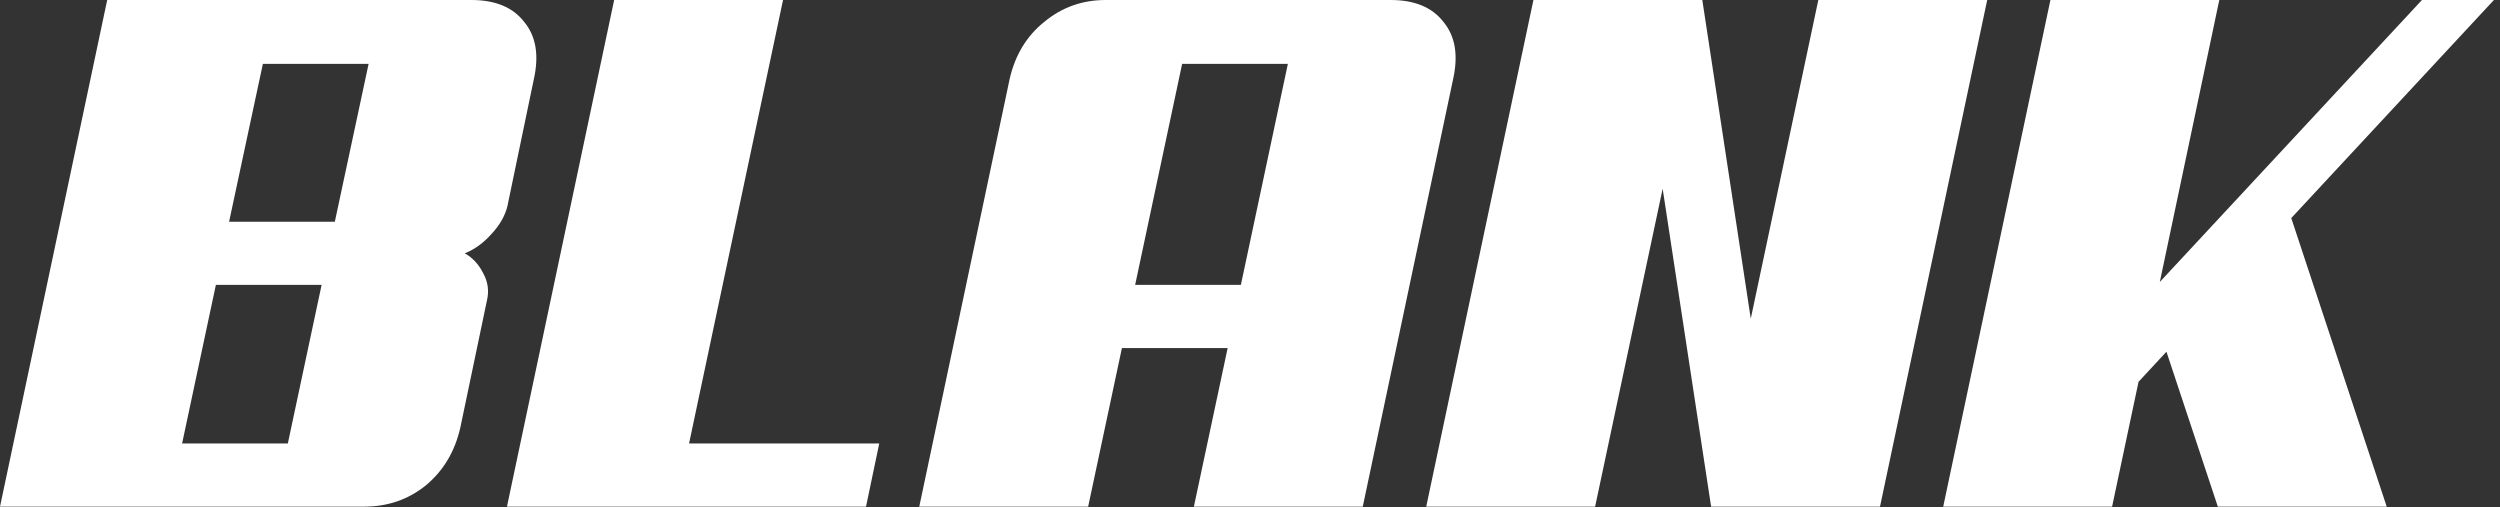 <svg xmlns="http://www.w3.org/2000/svg" fill="none" viewBox="0 0 143 29" height="29" width="143">
<rect x="0" y="0" width="143" height="29" fill="#333333" stroke="none"/>
<path fill="white" d="M29.022 11.802C28.882 12.362 28.574 12.894 28.098 13.398C27.65 13.902 27.146 14.266 26.586 14.49C27.034 14.742 27.384 15.12 27.636 15.624C27.916 16.128 27.986 16.66 27.846 17.22L26.334 24.444C26.026 25.816 25.368 26.922 24.36 27.762C23.352 28.574 22.176 28.98 20.832 28.98H0L6.132 0H26.964C28.336 0 29.344 0.42 29.988 1.26C30.66 2.072 30.842 3.164 30.534 4.536L29.022 11.802ZM15.036 3.654L13.104 12.684H19.152L21.084 3.654H15.036ZM12.348 16.296L10.416 25.368H16.464L18.396 16.296H12.348ZM49.536 28.98H28.998L35.13 0H44.79L39.414 25.368H50.292L49.536 28.98ZM77.95 28.98H68.29L70.222 19.908H64.174L62.242 28.98H52.582L57.748 4.536C58.056 3.164 58.714 2.072 59.722 1.26C60.73 0.42 61.906 0 63.25 0H79.546C80.918 0 81.926 0.42 82.57 1.26C83.242 2.072 83.424 3.164 83.116 4.536L77.95 28.98ZM67.618 3.654L64.93 16.296H70.978L73.666 3.654H67.618ZM107.536 28.98H97.876L95.104 10.794L91.24 28.98H81.58L87.712 0H97.372L100.144 18.228L104.008 0H113.668L107.536 28.98ZM131.06 12.474L136.52 28.98H126.86L123.92 20.118L122.324 21.84L120.812 28.98H111.152L117.284 0H126.944L123.542 16.128L138.536 0H142.652L131.06 12.474Z"></path>
</svg>
